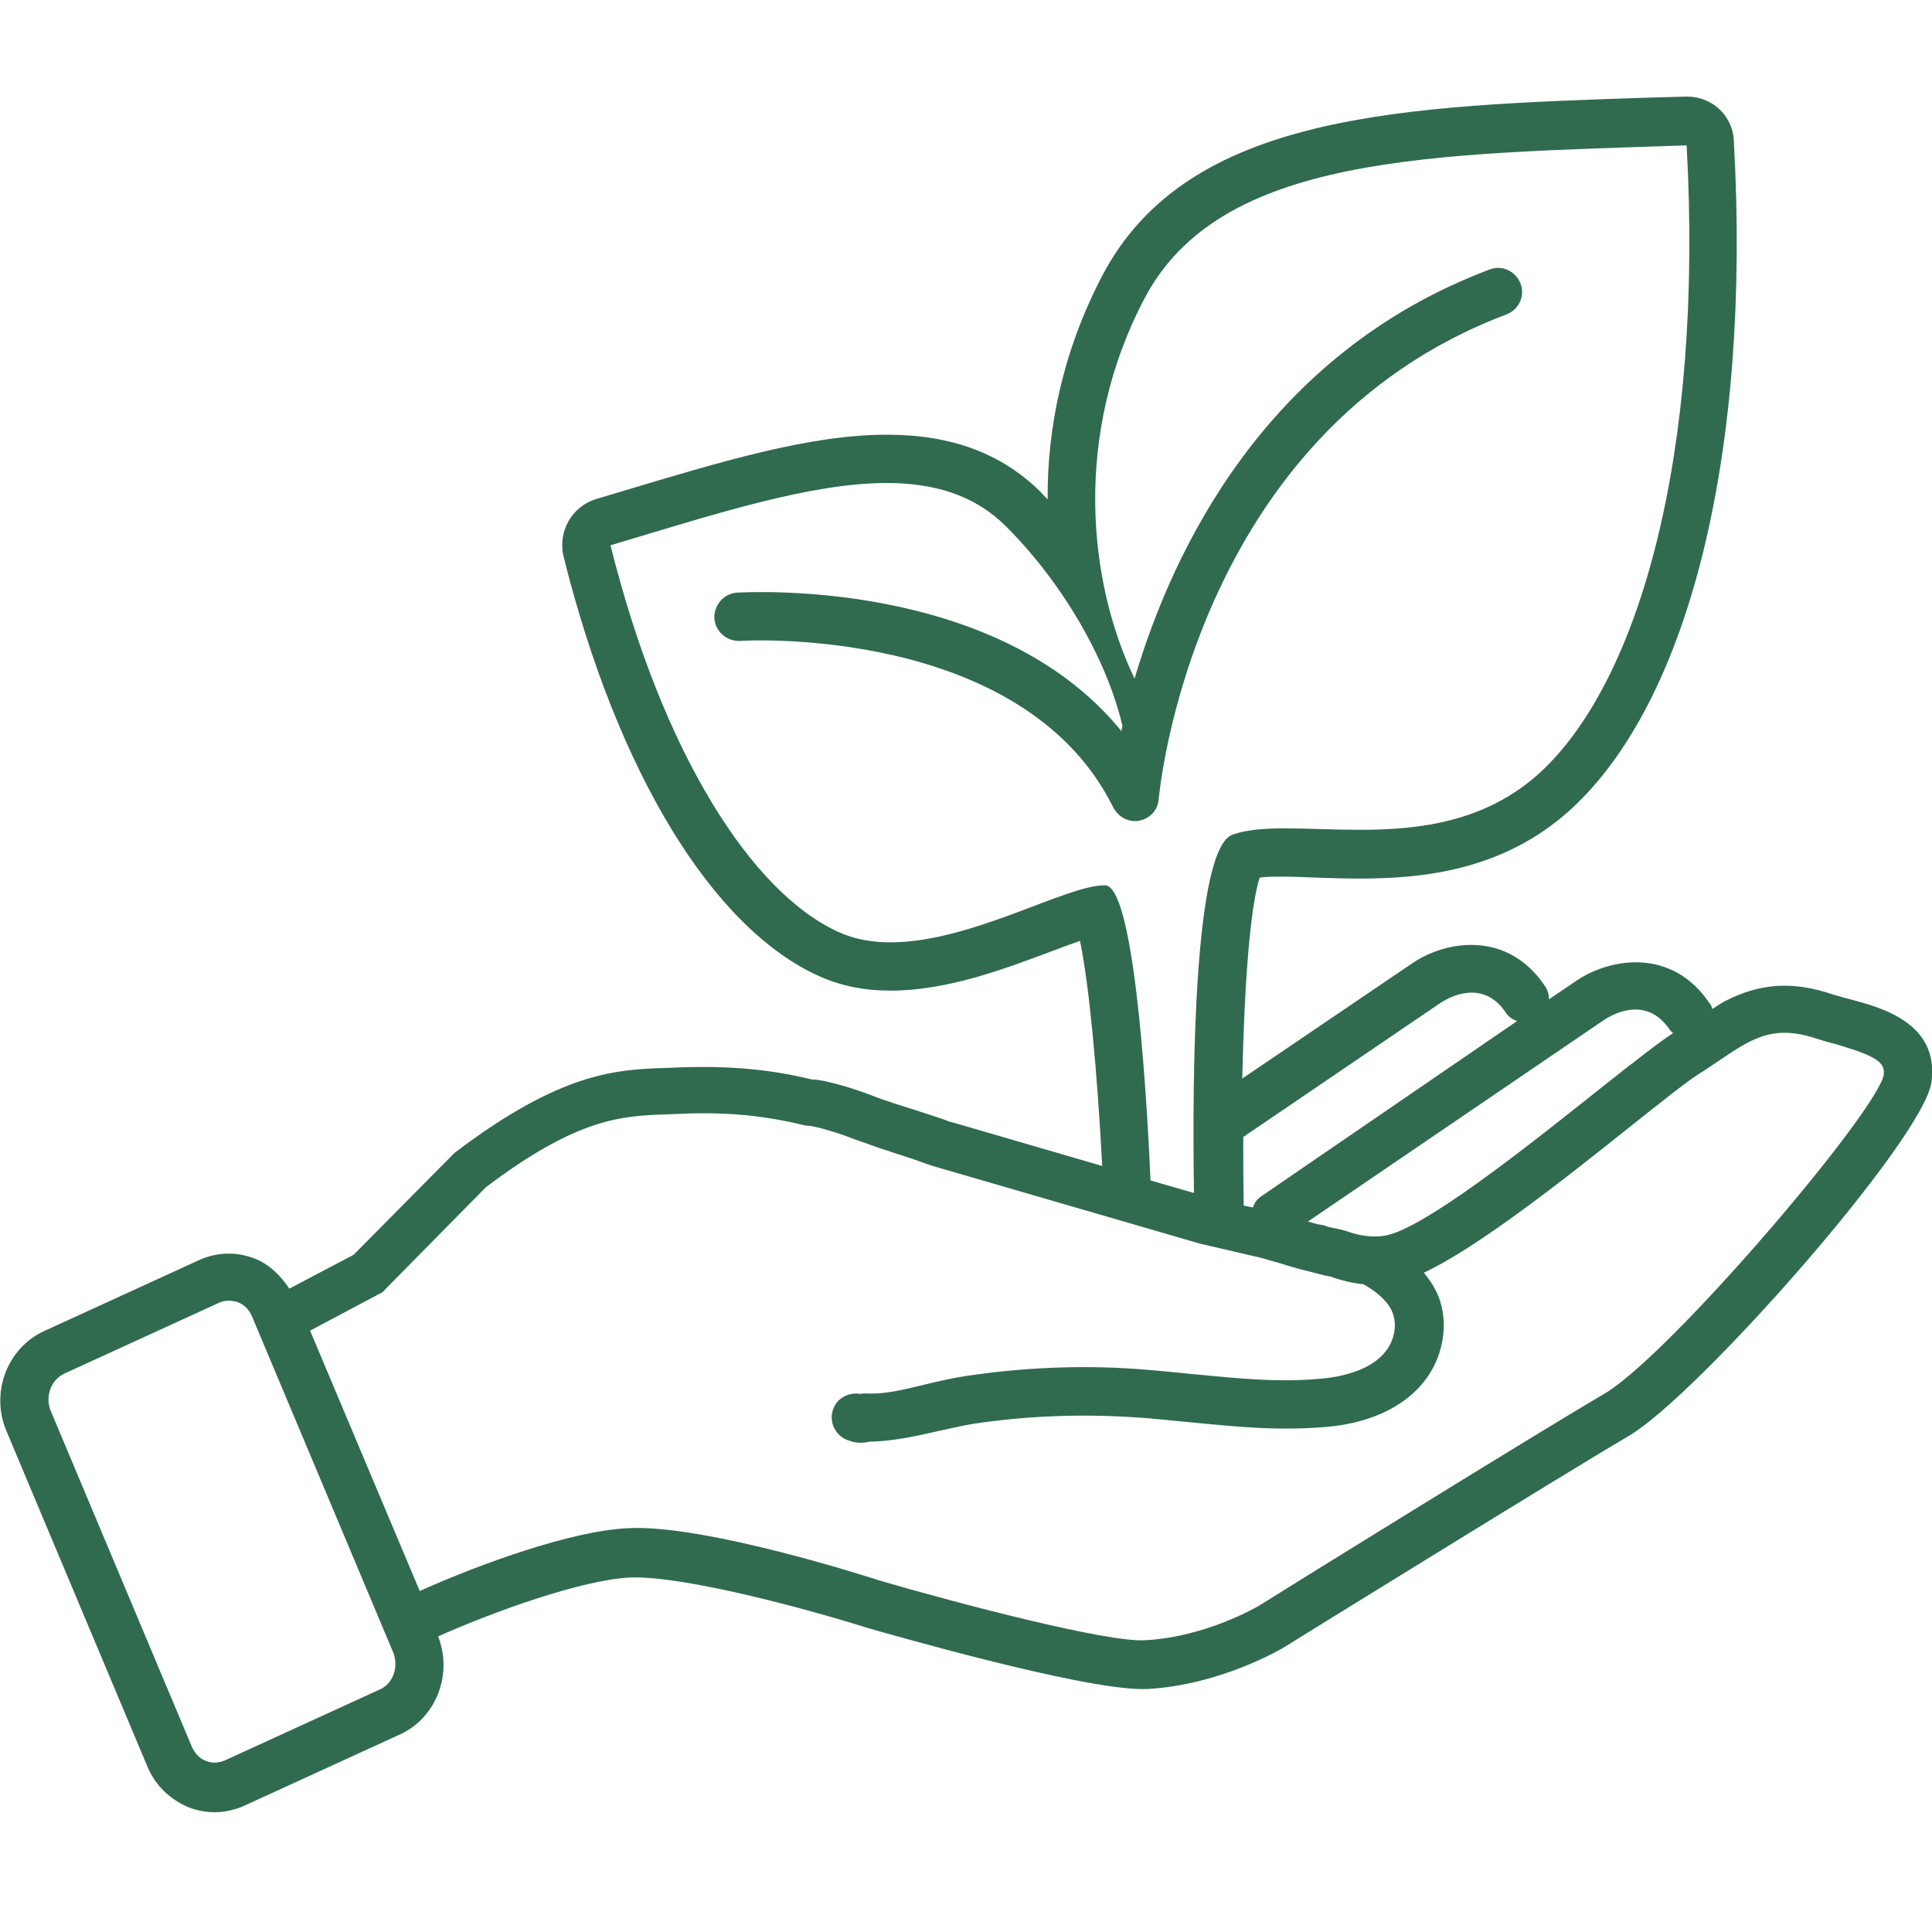 <svg enable-background="new 0 0 40 40" height="40" viewBox="0 0 40 40" width="40" xmlns="http://www.w3.org/2000/svg"><path d="m38.31 20.69c-.13-.03-.25-.07-.36-.1-.82-.28-1.51-.24-2.24.14-.09.05-.18.11-.26.16-.01-.04-.02-.08-.05-.11-.78-1.17-2.06-.94-2.74-.49l-.59.4c0-.09-.02-.18-.08-.27-.78-1.17-2.06-.94-2.73-.49l-3.54 2.4c.04-1.9.16-3.54.36-4.16.13-.02.29-.02.49-.02.21 0 .44.01.68.02.29.01.59.02.89.02 1.31 0 2.99-.16 4.39-1.44 2.46-2.26 3.72-7.41 3.37-13.78 0-.56-.44-.97-.97-.97-.01 0-.02 0-.03 0l-.72.02c-5.15.17-9.59.31-11.36 3.69-.82 1.57-1.14 3.16-1.13 4.63-.05-.06-.11-.11-.16-.17-.81-.79-1.84-1.17-3.17-1.17-1.59 0-3.41.55-5.51 1.18l-.5.15c-.51.15-.81.68-.68 1.2 1.11 4.45 3.08 7.69 5.29 8.68.44.2.93.3 1.48.3 1.17 0 2.36-.45 3.32-.81.18-.07.4-.15.6-.22.19.9.36 2.75.46 4.66l-3.02-.88-.15-.04c-.12-.05-.25-.09-.37-.13l-.34-.11s-.19-.06-.19-.06l-.25-.08c-.15-.05-.3-.1-.45-.16-.21-.08-.42-.15-.63-.21-.25-.07-.47-.12-.61-.12-.85-.21-1.73-.29-2.76-.25l-.23.01c-1.03.03-2.19.07-4.41 1.76l-2.09 2.11-1.33.7c-.18-.27-.41-.5-.71-.62-.38-.15-.79-.14-1.16.03l-3.21 1.47c-.76.35-1.11 1.27-.78 2.06l2.92 6.95c.16.39.47.69.86.85.18.07.36.1.54.1.21 0 .42-.05.62-.14l3.21-1.47c.75-.34 1.1-1.25.79-2.03 1.17-.52 2.97-1.17 3.98-1.22 1.17-.04 3.89.72 4.86 1.03.46.13 4.44 1.28 5.74 1.28h.09c1.53-.08 2.81-.84 2.87-.88s5.8-3.59 7.11-4.36c1.4-.81 6.11-6.14 6.27-7.33.16-1.22-1.04-1.54-1.68-1.71zm-5.09.42c.2-.13.88-.49 1.35.21.02.03.05.05.07.07-.28.18-.82.6-1.5 1.14-1.32 1.05-3.32 2.65-4.27 3h-.01c-.43.17-.92-.02-.95-.03s-.12-.04-.23-.06c-.09-.02-.19-.04-.19-.04-.04-.02-.09-.04-.13-.04-.08-.01-.18-.04-.28-.07zm-3.39-.35c.2-.13.88-.49 1.35.21.06.09.14.14.23.17l-5.3 3.63c-.09.06-.14.14-.17.23l-.19-.04c-.01-.48-.01-.95-.01-1.42zm-6.95-2.43c-.01 0-.01 0-.02 0-.79 0-2.76 1.18-4.42 1.18-.38 0-.74-.06-1.07-.21-1.79-.8-3.65-3.68-4.73-8.01 2.2-.66 4.15-1.29 5.72-1.29.98 0 1.81.25 2.45.88 1.17 1.16 2.1 2.75 2.43 4.15-.01.03-.02.07-.02.11-2.58-3.18-7.73-2.88-7.96-2.87-.28.02-.48.26-.47.53.02.28.26.48.53.47.06-.01 5.86-.34 7.73 3.45.09.17.26.28.45.28.03 0 .06 0 .09-.01.22-.04.39-.23.4-.45.01-.08.67-7.57 7.2-10.03.26-.1.39-.39.29-.64-.1-.26-.39-.39-.64-.29-4.65 1.75-6.57 5.83-7.35 8.47-.97-2.02-1.27-5.06.2-7.86 1.57-3 5.92-3 11.23-3.18.35 6.35-.96 11.08-3.04 12.99-1.12 1.02-2.49 1.18-3.72 1.18-.57 0-1.11-.03-1.58-.03-.42 0-.78.03-1.06.13-.8.28-.84 4.94-.8 7.42l-.9-.26c-.1-2.26-.37-6.1-.94-6.11zm-15.02 16.65-3.21 1.47c-.12.05-.26.06-.38.01-.14-.05-.24-.16-.3-.3l-2.92-6.95c-.12-.29 0-.64.28-.77l3.21-1.47c.06-.03.13-.04.2-.04.06 0 .12.01.18.03.14.05.24.16.3.3l2.92 6.95c.12.3 0 .65-.28.77zm31.14-12.72c-.17.8-4.45 5.82-5.79 6.6-1.32.77-6.89 4.22-7.12 4.37-.01.01-1.12.67-2.4.73-.76.04-3.71-.72-5.49-1.24-.15-.05-3.62-1.17-5.2-1.08-1.15.05-3.04.73-4.31 1.3l-2.27-5.39 1.43-.76c.05-.02.09-.05.12-.09l2.09-2.12c1.92-1.45 2.83-1.48 3.79-1.51l.24-.01c.93-.04 1.72.03 2.57.24.14.01.29.04.48.1.19.05.38.12.56.19.17.06.34.12.51.18l.73.24c.11.04.22.08.37.13l5.54 1.61 1.25.29c.12.03.27.08.42.12.22.07.43.13.61.17.06.02.16.04.31.08l.11.02c.05.02.32.12.68.16.01 0 .01.01.02.01.31.18.52.39.59.6.03.09.04.17.04.26-.05.85-1.06 1.04-1.49 1.08-.91.09-1.74 0-2.69-.09-.39-.04-.79-.08-1.21-.11-1.19-.08-2.37-.02-3.5.15-.26.04-.53.1-.82.17-.43.1-.8.21-1.26.19-.05 0-.06 0-.09.01-.23-.04-.47.07-.56.29-.11.25.01.55.27.66.02.01.1.03.12.04.04.01.1.02.13.02h.04c.03 0 .07 0 .12-.01.01 0 .03 0 .04-.01.5-.01.96-.11 1.44-.22.24-.05.48-.11.72-.15 1.06-.16 2.16-.21 3.29-.14.4.02.79.07 1.25.11.93.09 1.8.18 2.81.09 1.42-.13 2.33-.91 2.4-2.01.01-.23-.02-.45-.1-.67-.07-.18-.18-.35-.31-.51 1.13-.53 2.94-1.96 4.29-3.04.63-.5 1.17-.93 1.41-1.08.13-.08.26-.17.38-.25.21-.14.41-.28.62-.39.4-.21.8-.3 1.45-.08.12.04.27.08.42.12.84.25.98.38.95.63z" fill="#306b4f"/></svg>